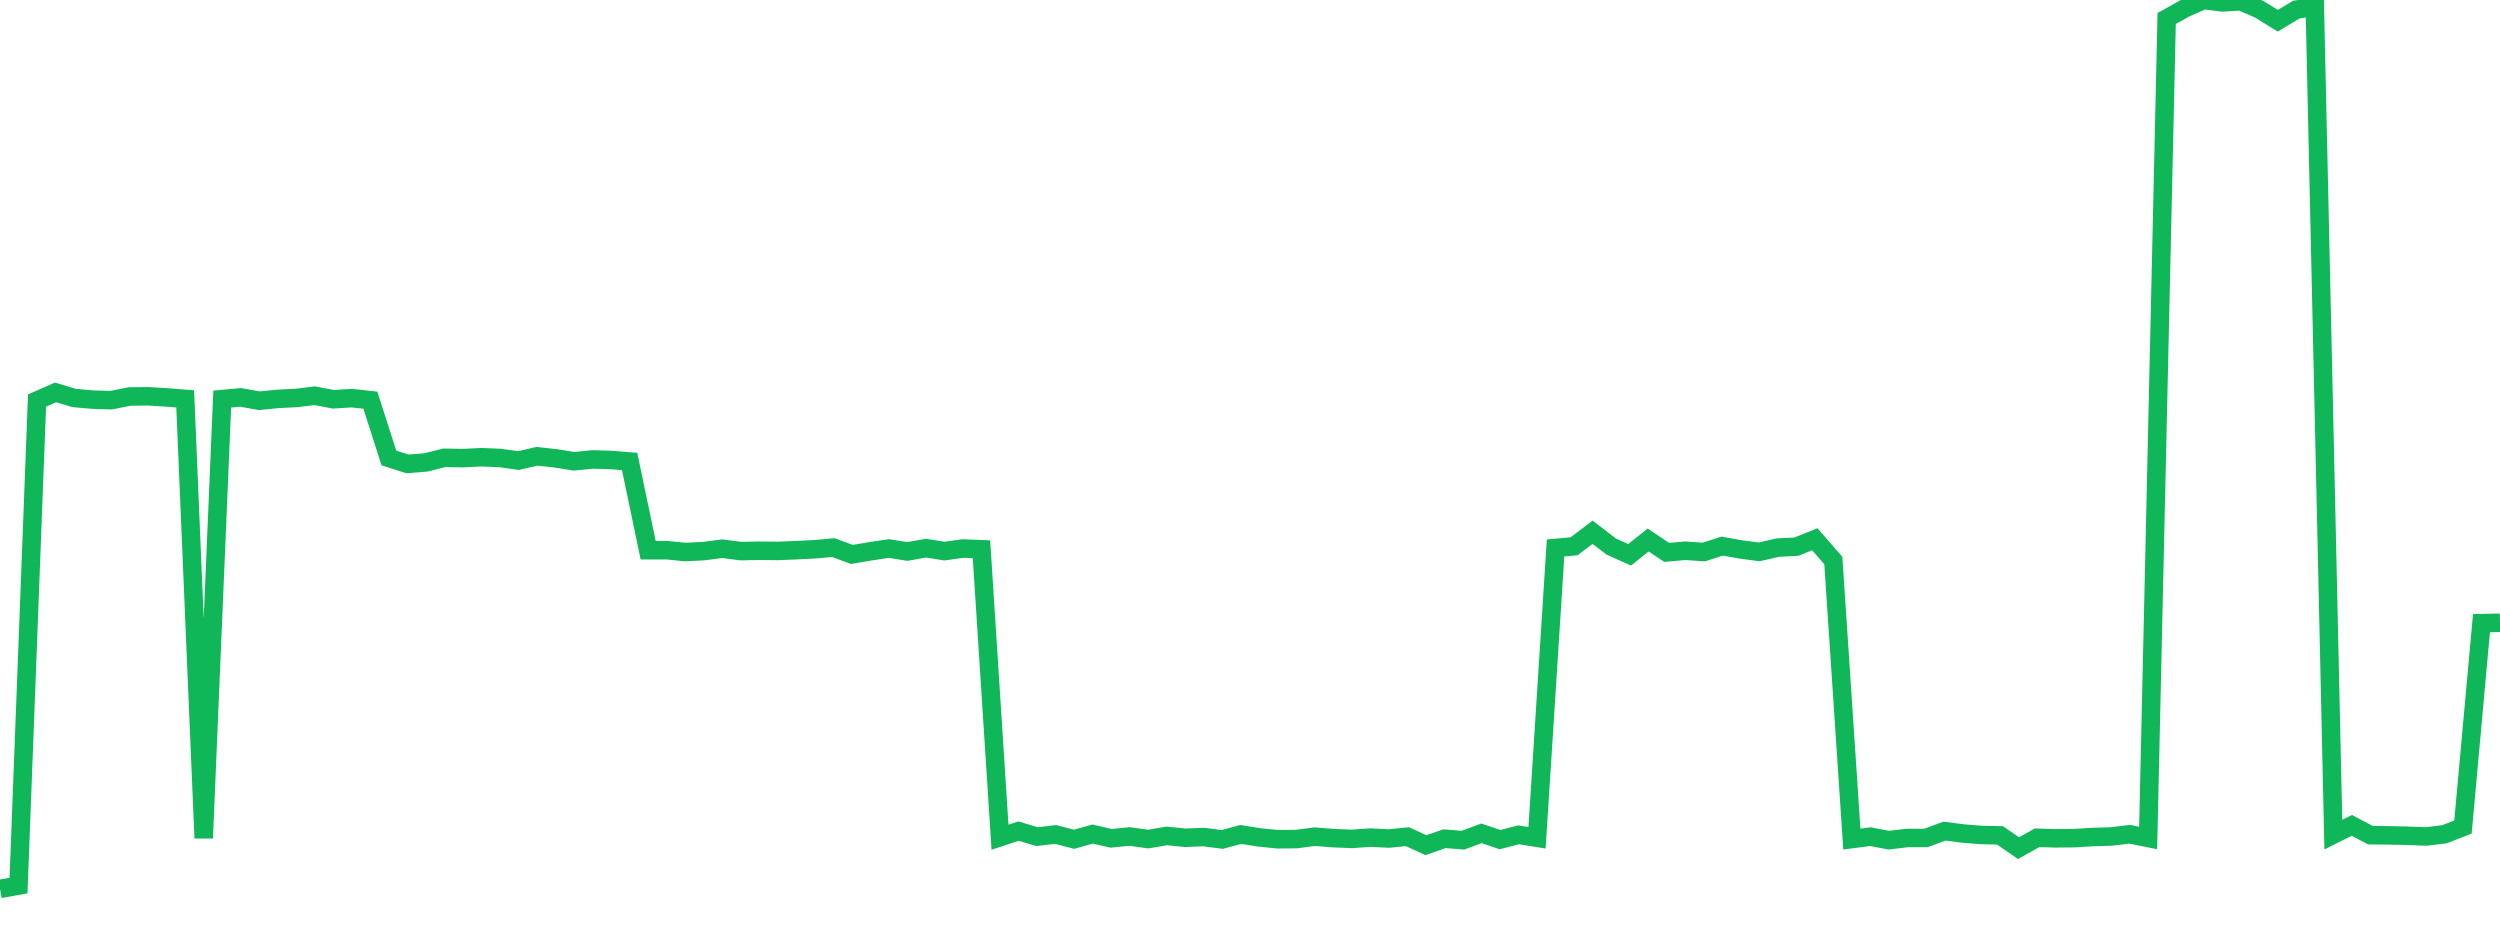 <?xml version="1.0" standalone="no"?>
<!DOCTYPE svg PUBLIC "-//W3C//DTD SVG 1.1//EN" "http://www.w3.org/Graphics/SVG/1.1/DTD/svg11.dtd">
<svg width="135" height="50" viewBox="0 0 135 50" preserveAspectRatio="none" class="sparkline" xmlns="http://www.w3.org/2000/svg"
xmlns:xlink="http://www.w3.org/1999/xlink"><path  class="sparkline--line" d="M 0 48 L 0 48 L 1 47.82 L 2 21.63 L 3 21.19 L 4 21.49 L 5 21.58 L 6 21.61 L 7 21.41 L 8 21.4 L 9 21.46 L 10 21.54 L 11 45.26 L 12 21.55 L 13 21.46 L 14 21.64 L 15 21.54 L 16 21.49 L 17 21.37 L 18 21.56 L 19 21.5 L 20 21.61 L 21 24.73 L 22 25.05 L 23 24.97 L 24 24.72 L 25 24.74 L 26 24.69 L 27 24.73 L 28 24.87 L 29 24.64 L 30 24.75 L 31 24.91 L 32 24.81 L 33 24.84 L 34 24.92 L 35 29.71 L 36 29.71 L 37 29.81 L 38 29.76 L 39 29.63 L 40 29.76 L 41 29.74 L 42 29.75 L 43 29.71 L 44 29.66 L 45 29.57 L 46 29.94 L 47 29.77 L 48 29.62 L 49 29.78 L 50 29.6 L 51 29.76 L 52 29.62 L 53 29.66 L 54 45.21 L 55 44.88 L 56 45.18 L 57 45.06 L 58 45.32 L 59 45.04 L 60 45.27 L 61 45.17 L 62 45.31 L 63 45.14 L 64 45.24 L 65 45.2 L 66 45.33 L 67 45.06 L 68 45.22 L 69 45.32 L 70 45.31 L 71 45.18 L 72 45.26 L 73 45.3 L 74 45.23 L 75 45.28 L 76 45.18 L 77 45.64 L 78 45.29 L 79 45.37 L 80 45 L 81 45.34 L 82 45.08 L 83 45.24 L 84 29.59 L 85 29.5 L 86 28.74 L 87 29.51 L 88 29.96 L 89 29.16 L 90 29.83 L 91 29.74 L 92 29.81 L 93 29.49 L 94 29.67 L 95 29.8 L 96 29.57 L 97 29.52 L 98 29.12 L 99 30.27 L 100 45.31 L 101 45.18 L 102 45.37 L 103 45.25 L 104 45.25 L 105 44.88 L 106 45.01 L 107 45.09 L 108 45.11 L 109 45.8 L 110 45.24 L 111 45.27 L 112 45.26 L 113 45.2 L 114 45.17 L 115 45.05 L 116 45.25 L 117 1 L 118 0.44 L 119 0 L 120 0.13 L 121 0.07 L 122 0.5 L 123 1.12 L 124 0.52 L 125 0.36 L 126 45.07 L 127 44.57 L 128 45.1 L 129 45.11 L 130 45.13 L 131 45.17 L 132 45.05 L 133 44.66 L 134 33.65 L 135 33.63" fill="none" stroke-width="1" stroke="#10b759"></path></svg>